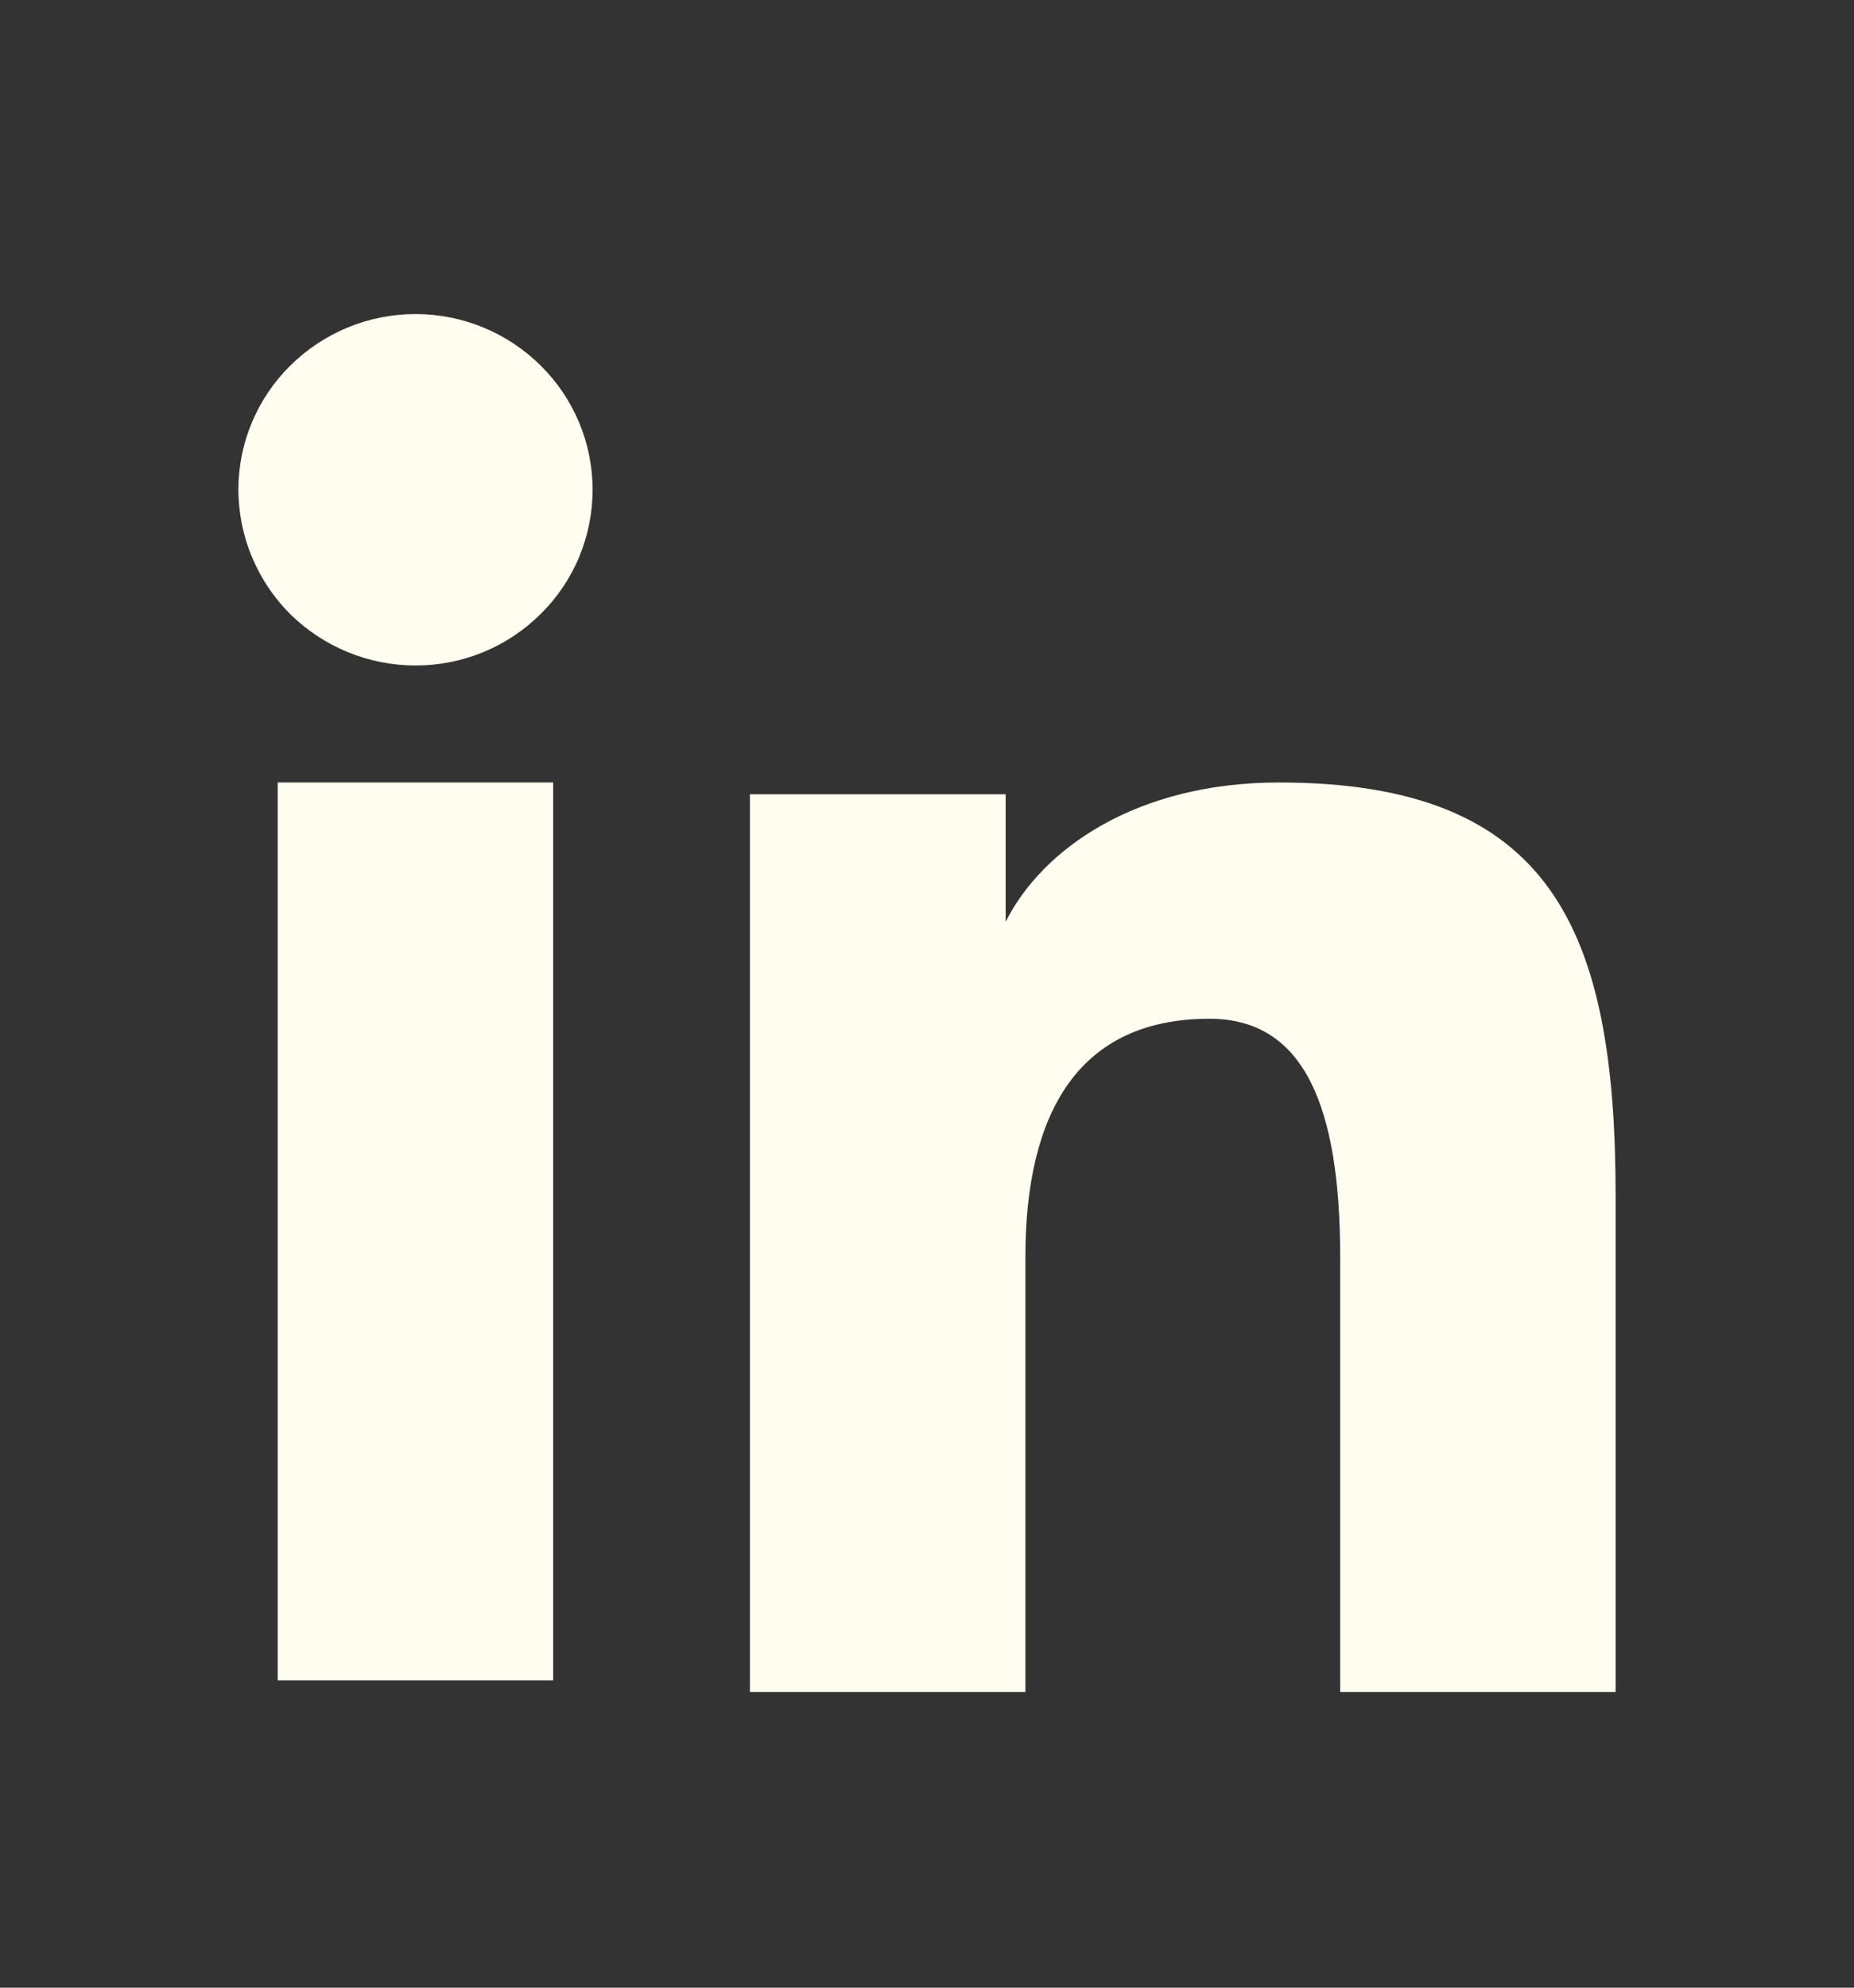 <?xml version="1.0" encoding="UTF-8"?> <svg xmlns="http://www.w3.org/2000/svg" width="14" height="15" viewBox="0 0 14 15" fill="none"><rect x="0" y="0" width="14" height="15" fill="#333333" stroke="none"/><path fill-rule="evenodd" clip-rule="evenodd" d="M5.663 5.994H7.594V6.956C7.873 6.402 8.586 5.905 9.658 5.905C11.712 5.905 12.2 7.007 12.2 9.027V12.769H10.12V9.487C10.12 8.337 9.842 7.688 9.133 7.688C8.151 7.688 7.743 8.387 7.743 9.487V12.769H5.663V5.994ZM2.097 12.681H4.177V5.905H2.097V12.681ZM4.475 3.696C4.475 3.87 4.44 4.043 4.373 4.204C4.306 4.365 4.207 4.511 4.083 4.633C3.832 4.883 3.491 5.023 3.137 5.022C2.783 5.022 2.443 4.882 2.191 4.634C2.068 4.511 1.97 4.365 1.903 4.204C1.835 4.043 1.801 3.87 1.8 3.696C1.8 3.344 1.941 3.007 2.192 2.759C2.444 2.51 2.783 2.37 3.137 2.37C3.492 2.37 3.832 2.51 4.083 2.759C4.334 3.007 4.475 3.344 4.475 3.696Z" fill="#FEFDEF"></path></svg> 
